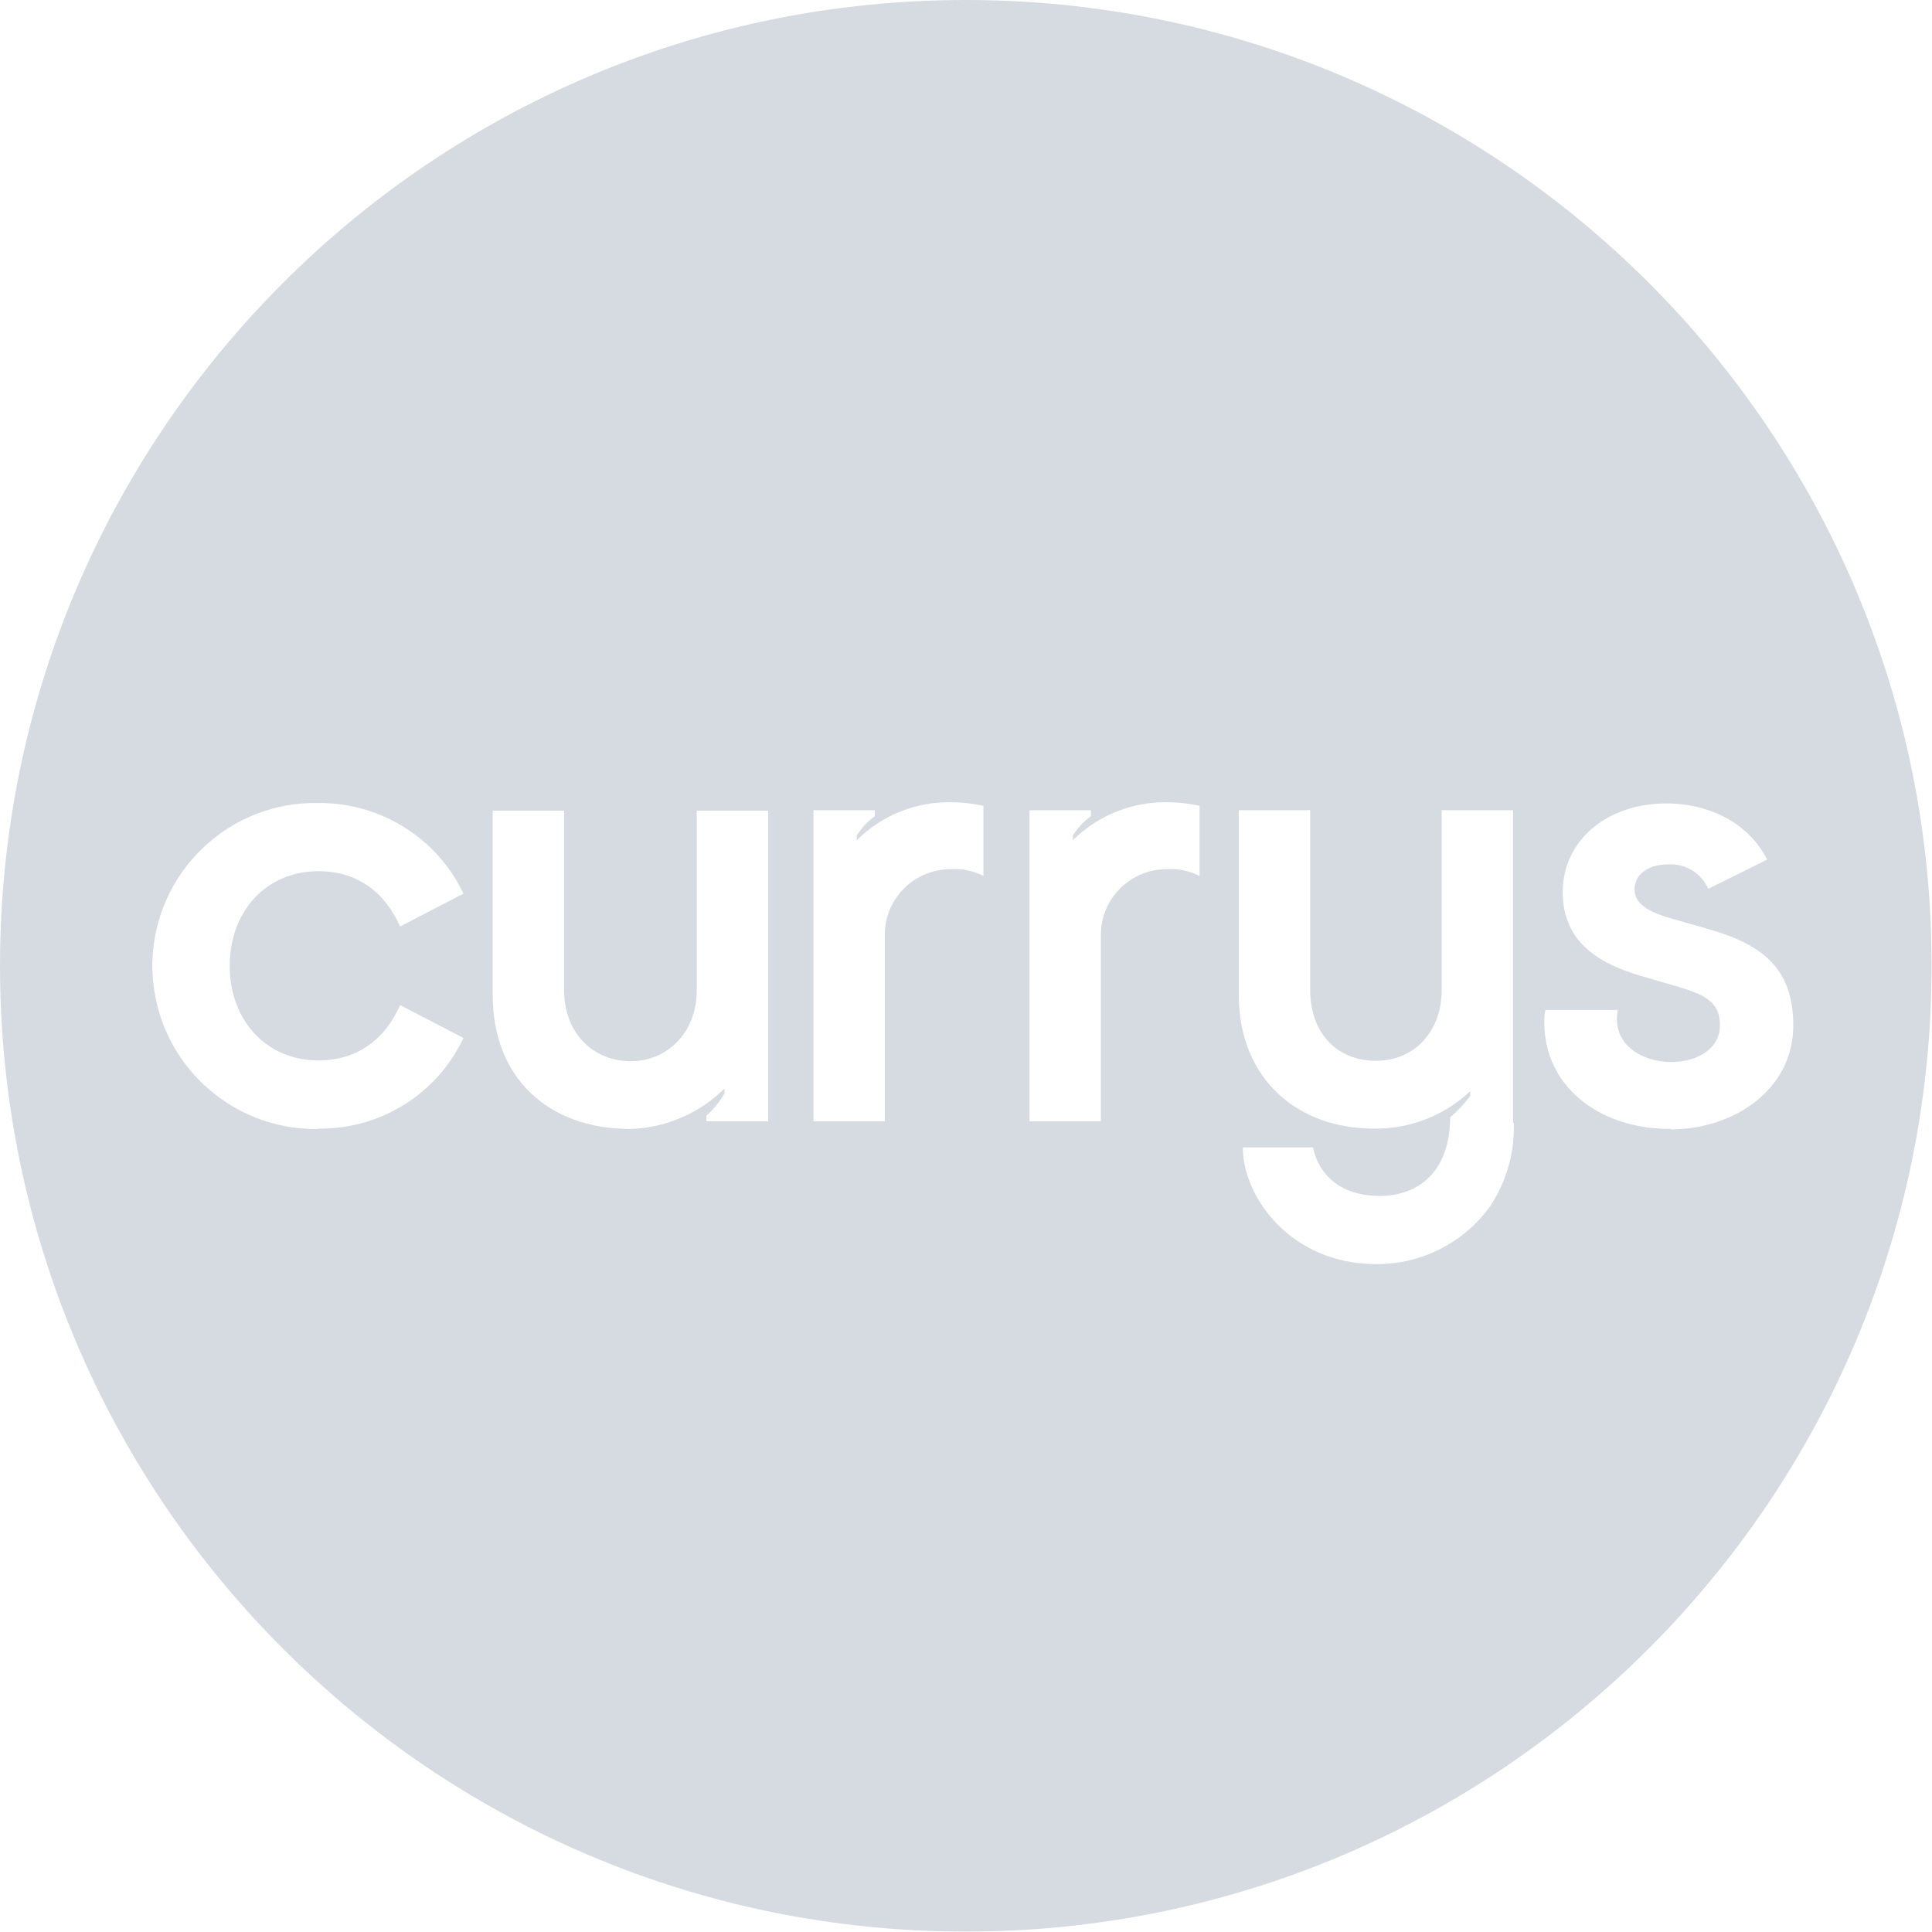 <?xml version="1.0" encoding="UTF-8"?> <svg xmlns="http://www.w3.org/2000/svg" id="Layer_2" data-name="Layer 2" viewBox="0 0 48.19 48.19"><defs><style> .cls-1 { fill: #d6dbe1; } </style></defs><g id="_3" data-name="3"><path class="cls-1" d="M24.09,0C10.79,0,0,10.79,0,24.09s10.79,24.09,24.09,24.09,24.09-10.79,24.09-24.09h0C48.19,10.79,37.4,0,24.09,0ZM7.95,28.16c-1.47.03-2.84-.74-3.59-2.01-.38-.65-.57-1.39-.56-2.14.05-2.24,1.9-4.03,4.15-3.98,1.54-.01,2.95.87,3.61,2.26l-1.58.82c-.37-.84-1.05-1.38-2.04-1.38-1.29,0-2.21.99-2.21,2.36s.92,2.36,2.21,2.36c.99,0,1.67-.54,2.04-1.38l1.58.82c-.66,1.4-2.07,2.28-3.61,2.26ZM19.15,27.97h-1.53v-.14c.18-.16.33-.35.45-.56v-.12c-.62.62-1.46.98-2.34,1.01,0,0,0,0,0,0h0,0c-2.1,0-3.44-1.32-3.44-3.33v-4.61h1.78v4.48c0,1.07.73,1.77,1.66,1.77s1.65-.73,1.65-1.77v-4.48h1.78v7.76ZM24.53,21.85c-.25-.13-.54-.19-.82-.17-.9,0-1.64.73-1.64,1.63v4.66h-1.78s0,0,0,0h0v-7.76h1.53v.15c-.18.13-.33.29-.45.48v.12c.62-.62,1.46-.96,2.34-.95.28,0,.55.03.82.09v1.73ZM29.92,21.85c-.25-.13-.54-.19-.82-.17-.9,0-1.64.73-1.64,1.63v4.66h-1.78s0,0,0,0h0v-7.76h1.53v.15c-.18.13-.33.29-.45.48v.12c.62-.62,1.47-.96,2.34-.95.28,0,.55.03.82.09v1.73ZM37.76,28.02c.02.74-.19,1.47-.6,2.08-.66.91-1.72,1.44-2.84,1.43h0s0,0,0,0c0,0,0,0,0,0-2.12,0-3.32-1.67-3.32-2.91h1.75c.15.71.71,1.21,1.67,1.21s1.75-.61,1.75-1.96c.19-.16.35-.33.5-.53v-.12c-.65.61-1.52.95-2.42.93-1.85,0-3.35-1.21-3.35-3.33v-4.61h1.78v4.48c0,1.09.68,1.77,1.64,1.77s1.64-.73,1.64-1.77v-4.48h1.78v7.8ZM41.67,28.16h0c-1.84,0-3.15-1.11-3.15-2.65,0-.11,0-.22.03-.32h1.8c-.01.08-.02.15-.02.23,0,.7.68,1.07,1.36,1.07.64,0,1.21-.33,1.21-.91,0-.5-.23-.73-1.02-.96l-.96-.28c-1.01-.3-1.94-.82-1.94-2.09s1.08-2.21,2.59-2.21c.92,0,1.98.38,2.51,1.4l-1.47.73c-.17-.39-.57-.63-.99-.61-.57,0-.85.3-.85.62,0,.42.45.61,1.13.79l.7.2c1.37.39,2.13.99,2.13,2.41,0,1.58-1.46,2.59-3.06,2.59Z"></path></g></svg> 